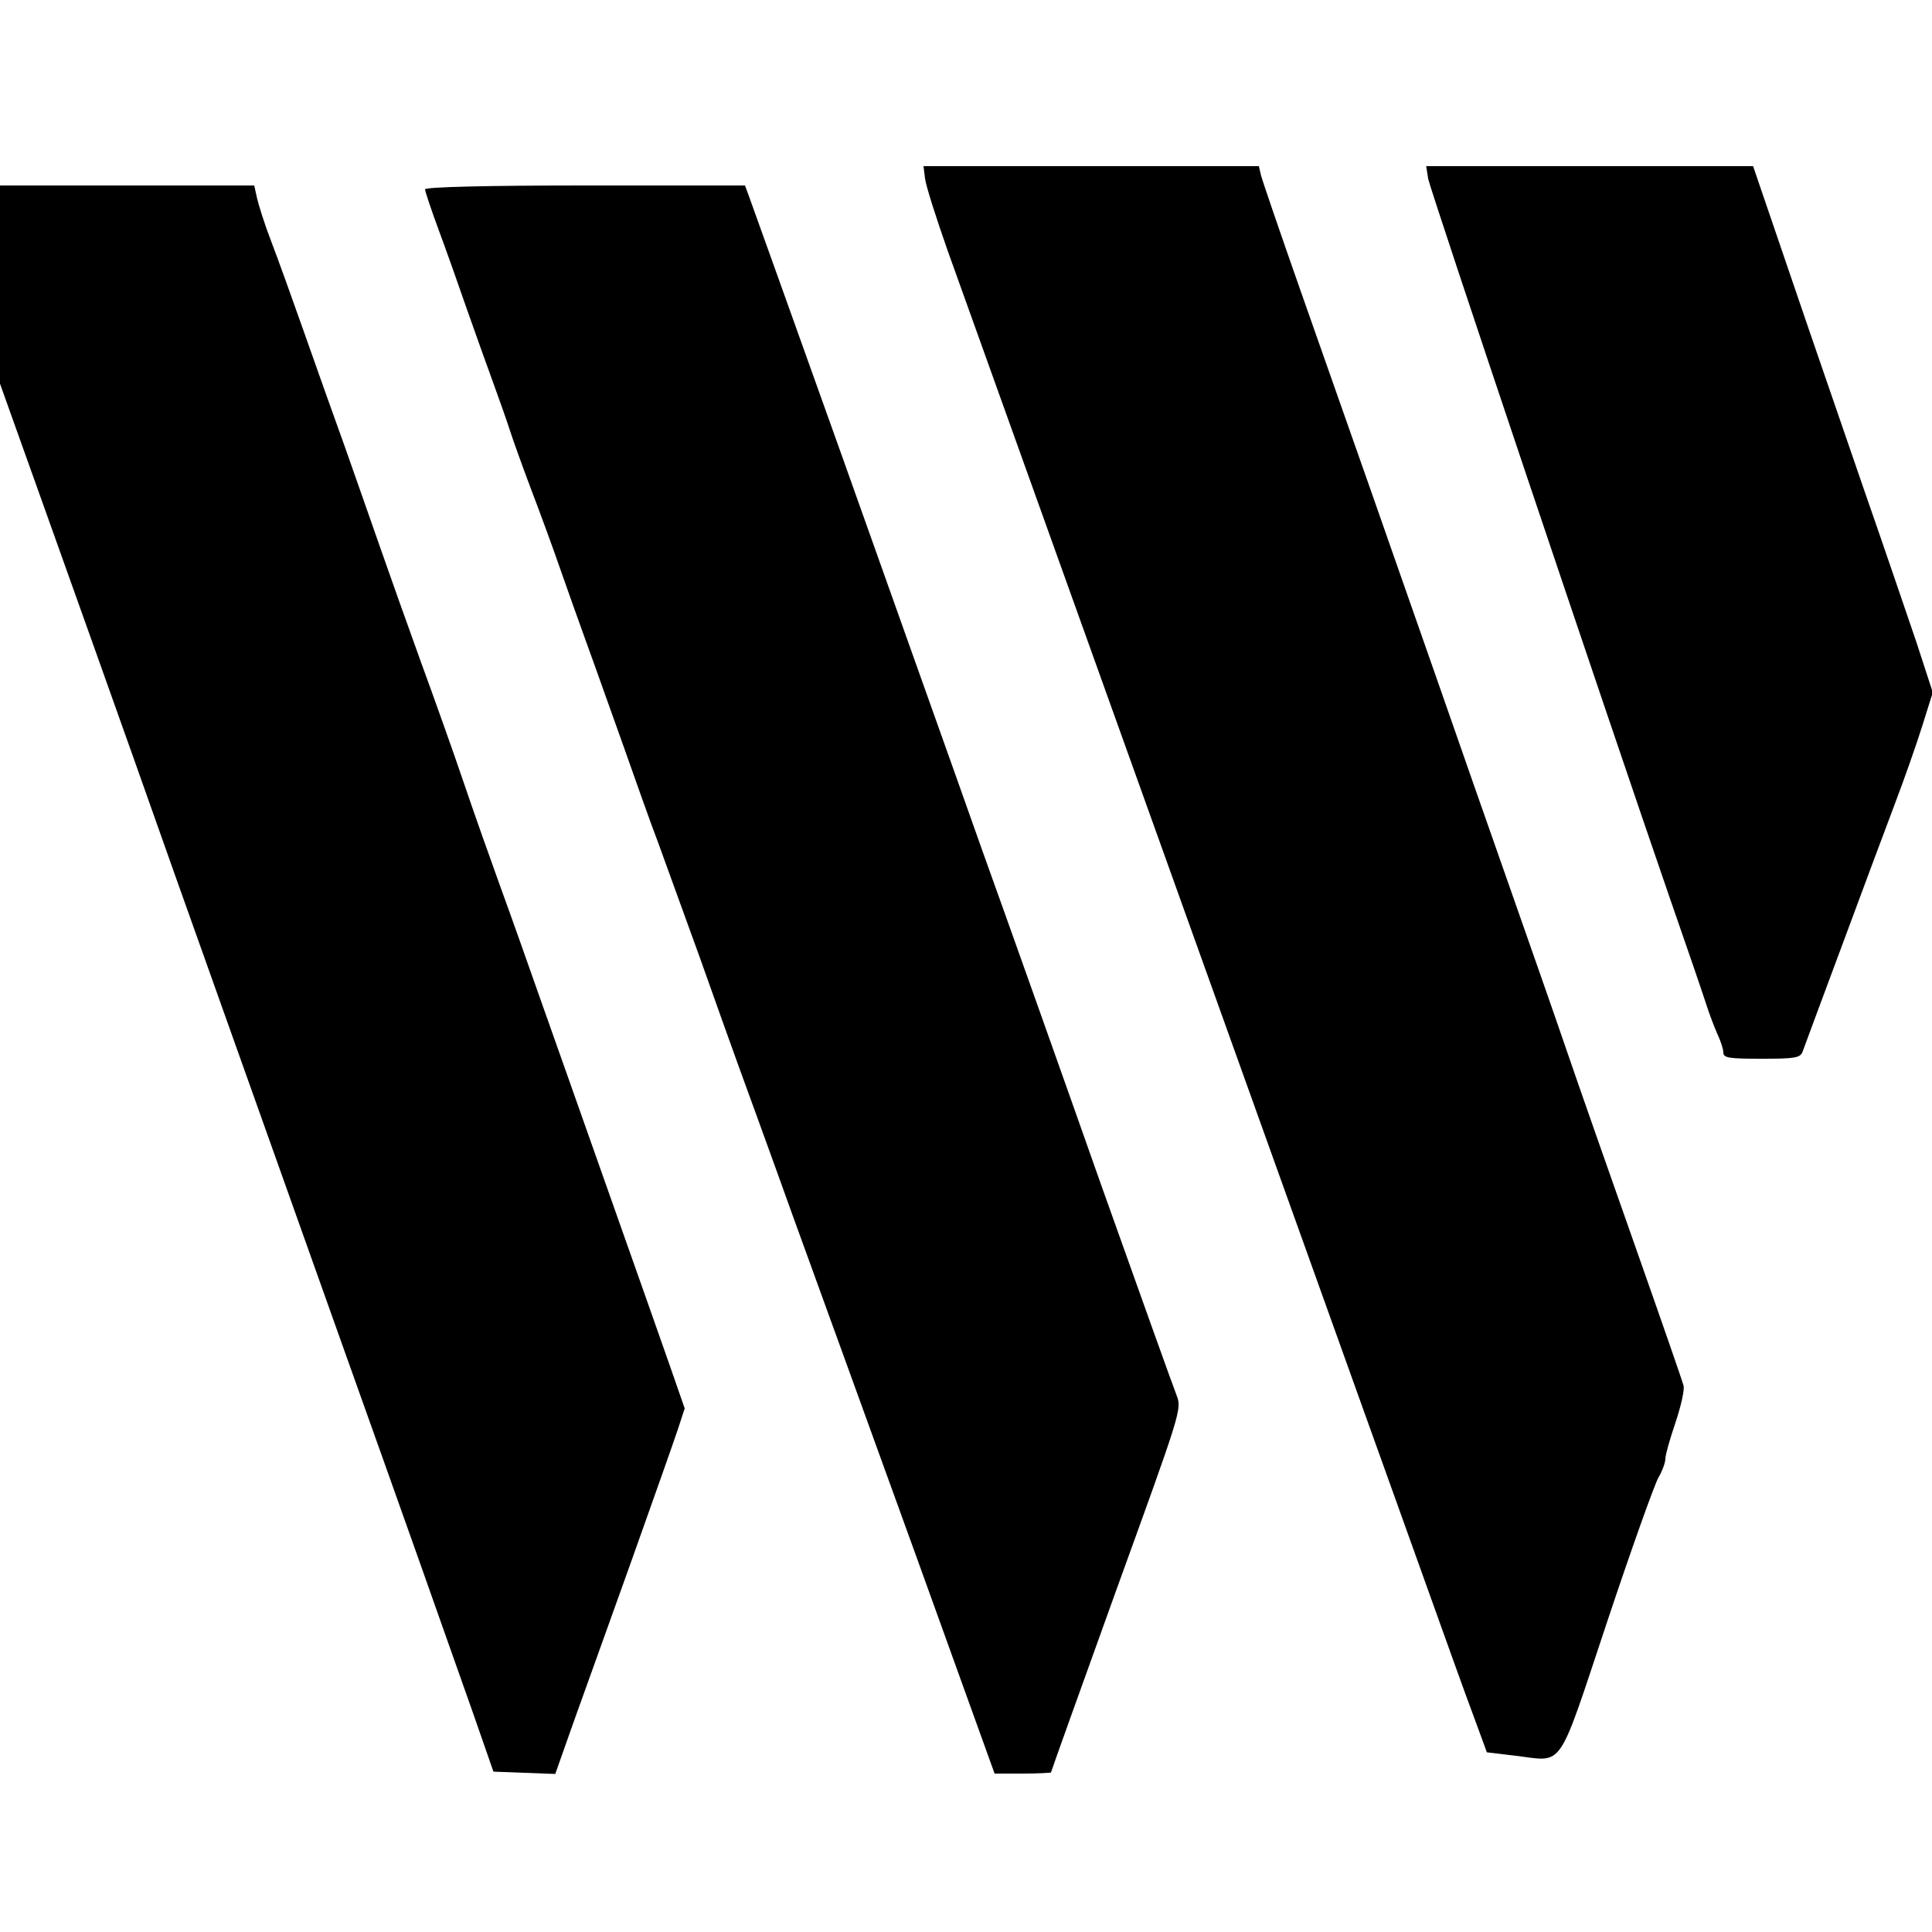 <?xml version="1.0" standalone="no"?>
<!DOCTYPE svg PUBLIC "-//W3C//DTD SVG 20010904//EN"
 "http://www.w3.org/TR/2001/REC-SVG-20010904/DTD/svg10.dtd">
<svg version="1.0" xmlns="http://www.w3.org/2000/svg"
 width="500pt" height="500pt" viewBox="0 0 500 500"
 preserveAspectRatio="xMidYMid meet">
<g transform="translate(0,500) scale(0.1,-0.1)"
fill="#000000" stroke="none">
<path d="M2394 4538 c2 -18 29 -103 59 -188 59 -164 951 -2652 1067 -2975 37
-104 112 -311 165 -460 53 -148 111 -310 130 -360 l33 -90 75 -9 c126 -15 106
-44 236 346 63 189 123 357 133 374 10 17 18 39 18 49 0 10 12 52 26 93 14 42
24 85 21 96 -3 12 -60 176 -127 366 -67 190 -146 415 -175 500 -29 85 -97 279
-150 430 -53 151 -132 376 -175 500 -117 335 -256 731 -365 1040 -53 151 -99
285 -102 298 l-5 22 -434 0 -434 0 4 -32z"/>
<path d="M3696 4538 c6 -33 468 -1406 624 -1858 45 -129 88 -255 96 -280 8
-25 21 -59 29 -77 8 -17 15 -38 15 -47 0 -14 15 -16 99 -16 85 0 100 2 106 18
3 9 49 132 101 272 52 140 114 307 138 370 24 63 56 154 71 202 l27 86 -42
129 c-24 70 -84 247 -135 393 -50 146 -136 394 -190 553 l-98 287 -423 0 -423
0 5 -32z"/>
<path d="M0 4264 l0 -257 104 -291 c57 -160 215 -601 349 -981 135 -379 325
-913 422 -1185 181 -507 252 -708 348 -980 l54 -155 80 -3 80 -3 47 133 c26
73 94 261 150 418 56 157 110 310 120 340 l18 55 -40 115 c-22 63 -93 264
-157 445 -64 182 -143 404 -175 495 -32 91 -79 224 -105 295 -26 72 -69 193
-95 270 -26 77 -76 217 -110 310 -34 94 -81 226 -105 295 -24 69 -66 188 -93
265 -28 77 -75 210 -105 295 -30 85 -68 191 -85 235 -17 44 -33 95 -37 113
l-7 32 -329 0 -329 0 0 -256z"/>
<path d="M1100 4510 c0 -5 16 -53 36 -107 20 -54 53 -147 74 -208 21 -60 52
-146 68 -190 16 -44 35 -98 42 -120 7 -22 31 -89 54 -150 23 -60 57 -153 75
-205 18 -52 51 -144 73 -205 22 -60 63 -177 93 -260 29 -82 68 -193 88 -245
19 -52 67 -185 107 -295 39 -110 84 -236 100 -280 16 -44 81 -222 143 -395 63
-173 206 -568 318 -877 l203 -563 73 0 c40 0 73 2 73 3 0 2 76 214 169 472
167 461 170 468 156 504 -8 20 -95 263 -194 541 -98 278 -238 672 -311 875
-72 204 -235 660 -361 1015 -127 355 -235 657 -241 673 l-10 27 -414 0 c-255
0 -414 -4 -414 -10z"/>
</g>
</svg>
